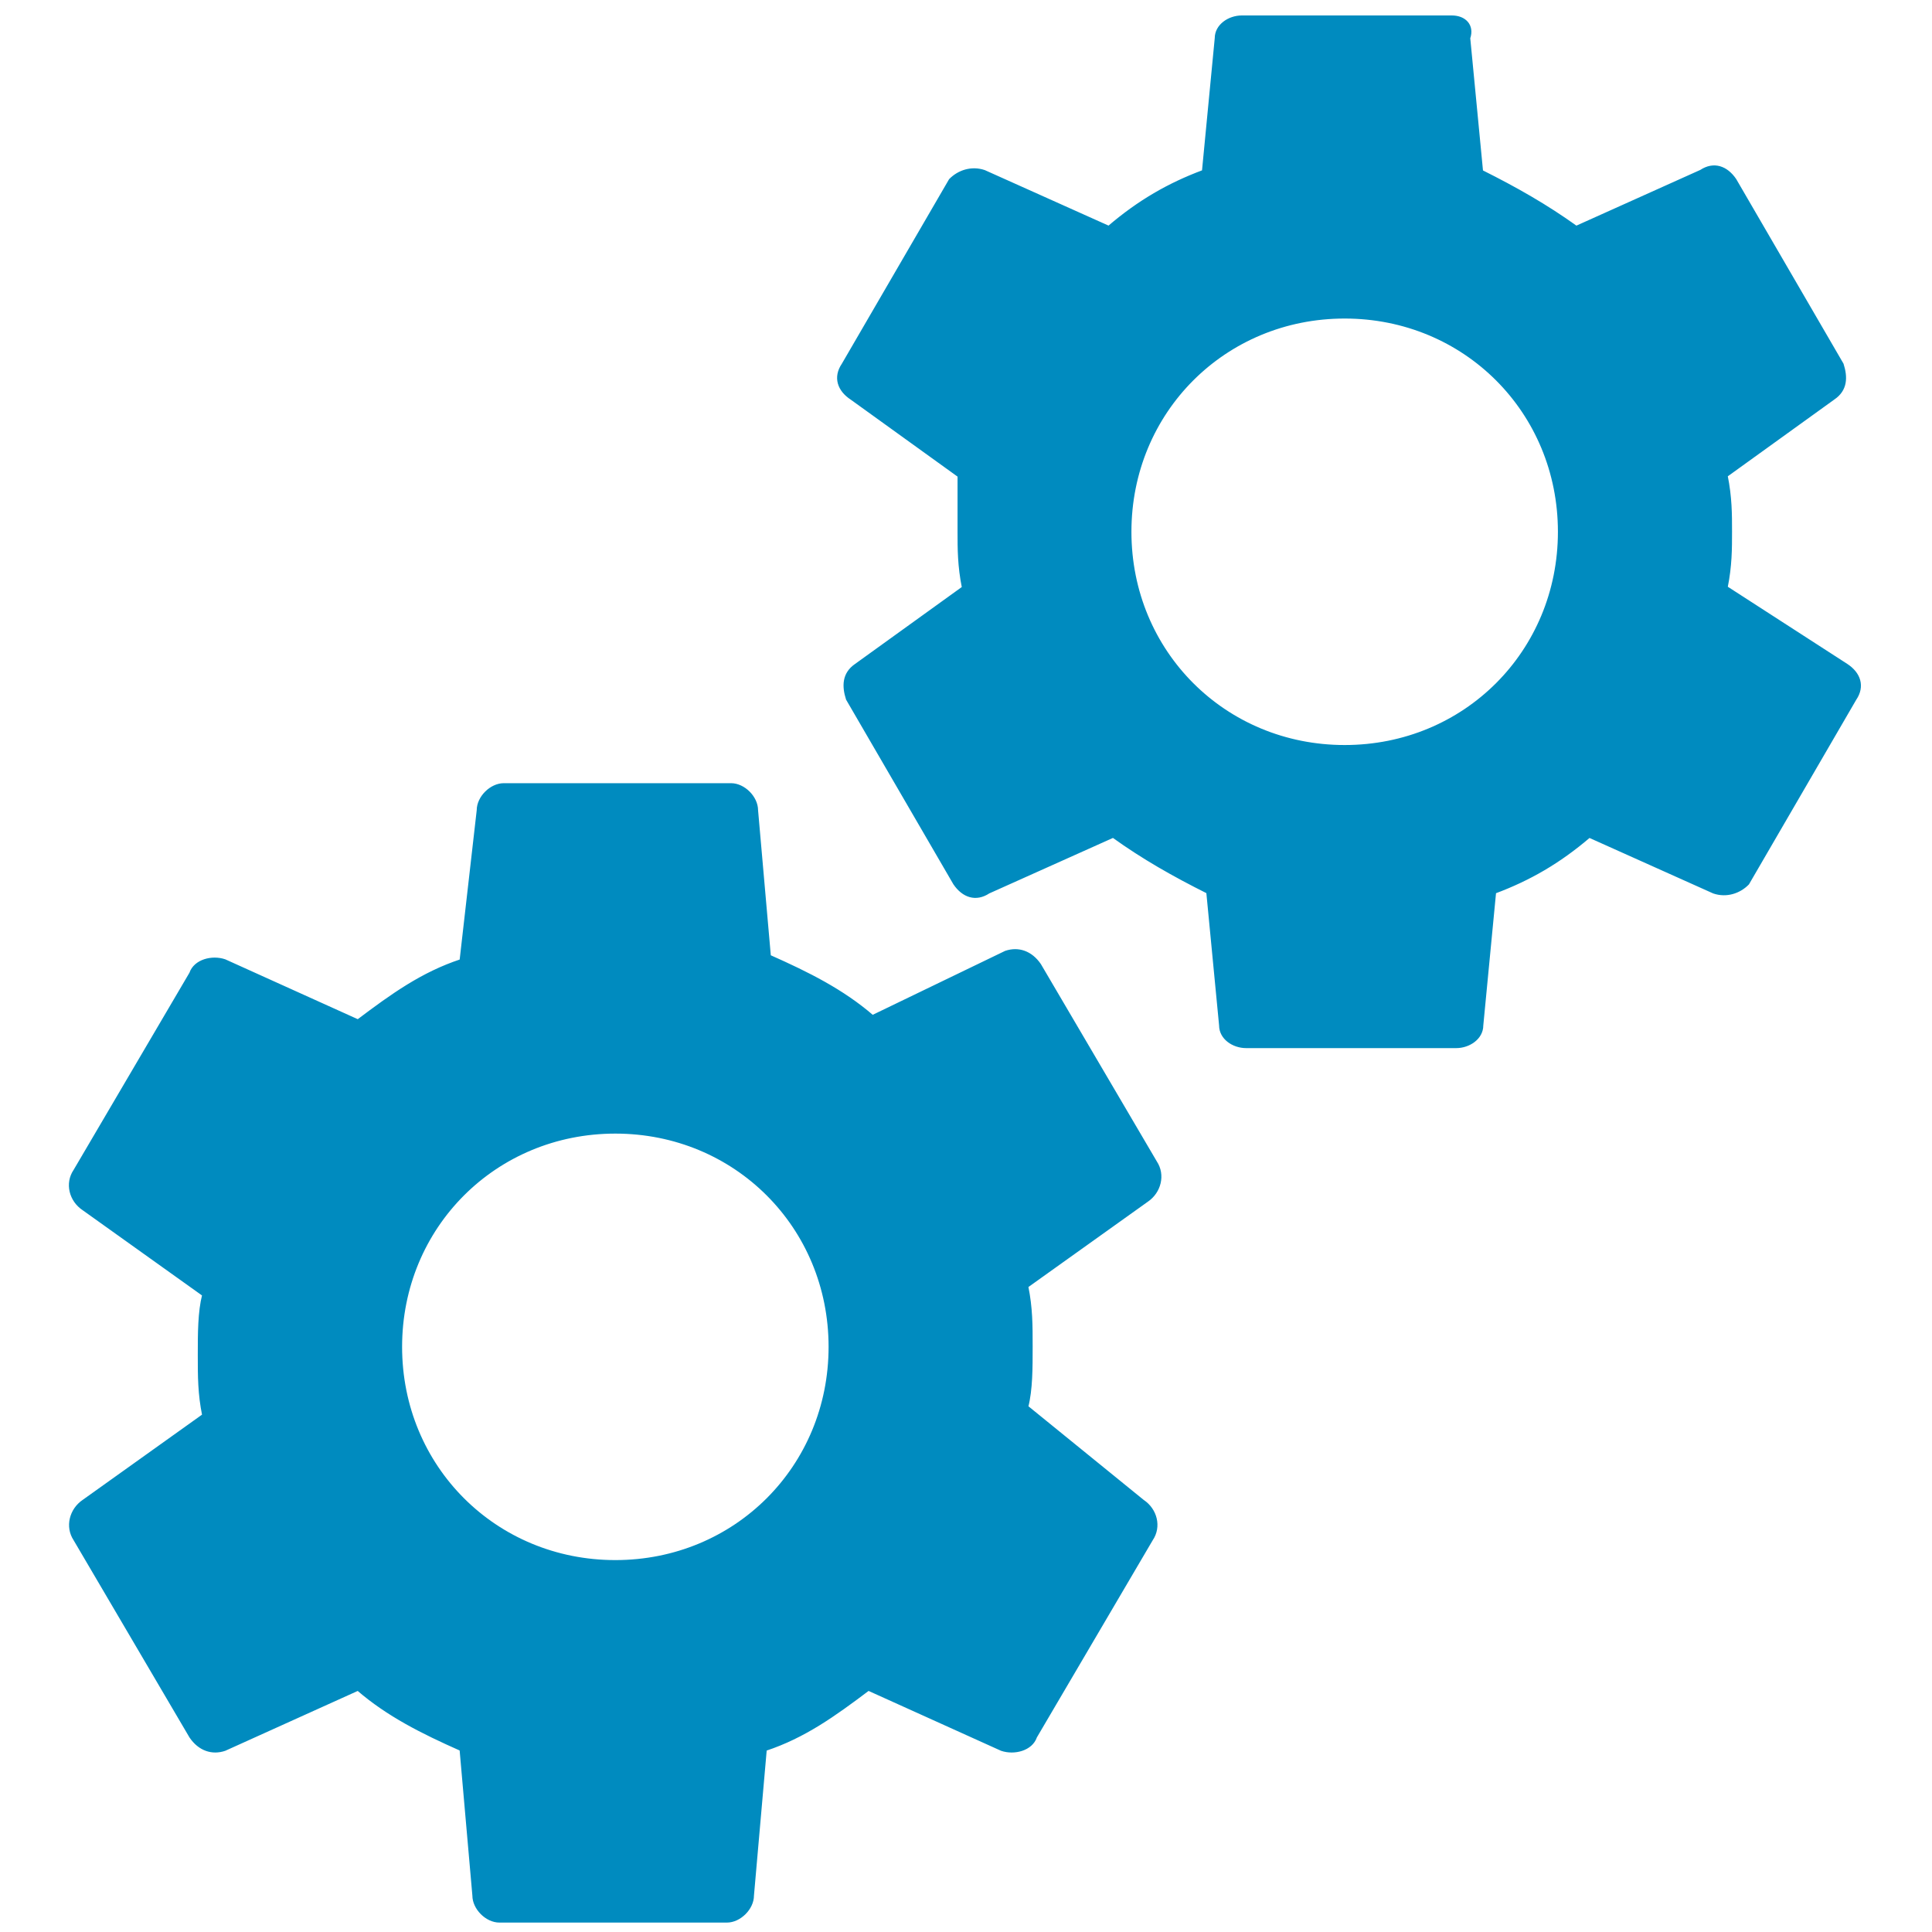 <?xml version="1.0" encoding="utf-8"?>
<!-- Generator: Adobe Illustrator 25.2.1, SVG Export Plug-In . SVG Version: 6.00 Build 0)  -->
<svg version="1.1" id="Camada_1" xmlns="http://www.w3.org/2000/svg" xmlns:xlink="http://www.w3.org/1999/xlink" x="0px" y="0px"
	 viewBox="0 0 800 800" style="enable-background:new 0 0 800 800;" xml:space="preserve">
<style type="text/css">
	.st0{fill:#008BBF;stroke:#008BBF;stroke-miterlimit:10;}
</style>
<path class="st0" d="M425.3,582.5c1.8-7.1,1.8-16,1.8-24.9c0-8.9,0-16-1.8-24.9l49.7-35.5c5.3-3.6,7.1-10.7,3.6-16l-48-81.7
	c-3.6-5.3-8.9-7.1-14.2-5.3l-55.1,26.6c-12.4-10.7-26.6-17.8-42.6-24.9l-5.3-60.4c0-5.3-5.3-10.7-10.7-10.7h-94.1
	c-5.3,0-10.7,5.3-10.7,10.7l-7.1,62.2c-16,5.3-28.4,14.2-42.6,24.9l-55.1-24.9c-5.3-1.8-12.4,0-14.2,5.3l-48,81.7
	c-3.6,5.3-1.8,12.4,3.6,16l49.7,35.5c-1.8,7.1-1.8,16-1.8,24.9c0,8.9,0,16,1.8,24.9l-49.7,35.5c-5.3,3.6-7.1,10.7-3.6,16l48,81.7
	c3.6,5.3,8.9,7.1,14.2,5.3l55.1-24.9c12.4,10.7,26.6,17.8,42.6,24.9l5.3,60.4c0,5.3,5.3,10.7,10.7,10.7H301
	c5.3,0,10.7-5.3,10.7-10.7l5.3-60.4c16-5.3,28.4-14.2,42.6-24.9l55.1,24.9c5.3,1.8,12.4,0,14.2-5.3l48-81.7c3.6-5.3,1.8-12.4-3.6-16
	L425.3,582.5L425.3,582.5z M254.8,646.5c-49.7,0-88.8-39.1-88.8-88.8c0-49.7,39.1-88.8,88.8-88.8s88.8,39.1,88.8,88.8
	C343.6,607.4,304.5,646.5,254.8,646.5z"/>
<path class="st0" d="M714.9,243.2c1.8-8.9,1.8-16,1.8-23.1c0-7.1,0-14.2-1.8-23.1l44.4-32c5.3-3.6,5.3-8.9,3.6-14.2l-44.4-76.4
	c-3.6-5.3-8.9-7.1-14.2-3.6L652.7,94c-12.4-8.9-24.9-16-39.1-23.1l-5.3-55.1c1.8-5.3-1.8-8.9-7.1-8.9h-87c-5.3,0-10.7,3.6-10.7,8.9
	l-5.3,55.1c-14.2,5.3-26.6,12.4-39.1,23.1l-51.5-23.1c-5.3-1.8-10.7,0-14.2,3.6l-44.4,76.4c-3.6,5.3-1.8,10.7,3.6,14.2l44.4,32v23.1
	c0,7.1,0,14.2,1.8,23.1l-44.4,32c-5.3,3.6-5.3,8.9-3.6,14.2l44.4,76.4c3.6,5.3,8.9,7.1,14.2,3.6l51.5-23.1
	c12.4,8.9,24.9,16,39.1,23.1l5.3,55.1c0,5.3,5.3,8.9,10.7,8.9h87c5.3,0,10.7-3.6,10.7-8.9l5.3-55.1c14.2-5.3,26.6-12.4,39.1-23.1
	l51.5,23.1c5.3,1.8,10.7,0,14.2-3.6l44.4-76.4c3.6-5.3,1.8-10.7-3.6-14.2L714.9,243.2z M556.8,309c-49.7,0-88.8-39.1-88.8-88.8
	s39.1-88.8,88.8-88.8c49.7,0,88.8,39.1,88.8,88.8S606.5,309,556.8,309z"/>
</svg>
